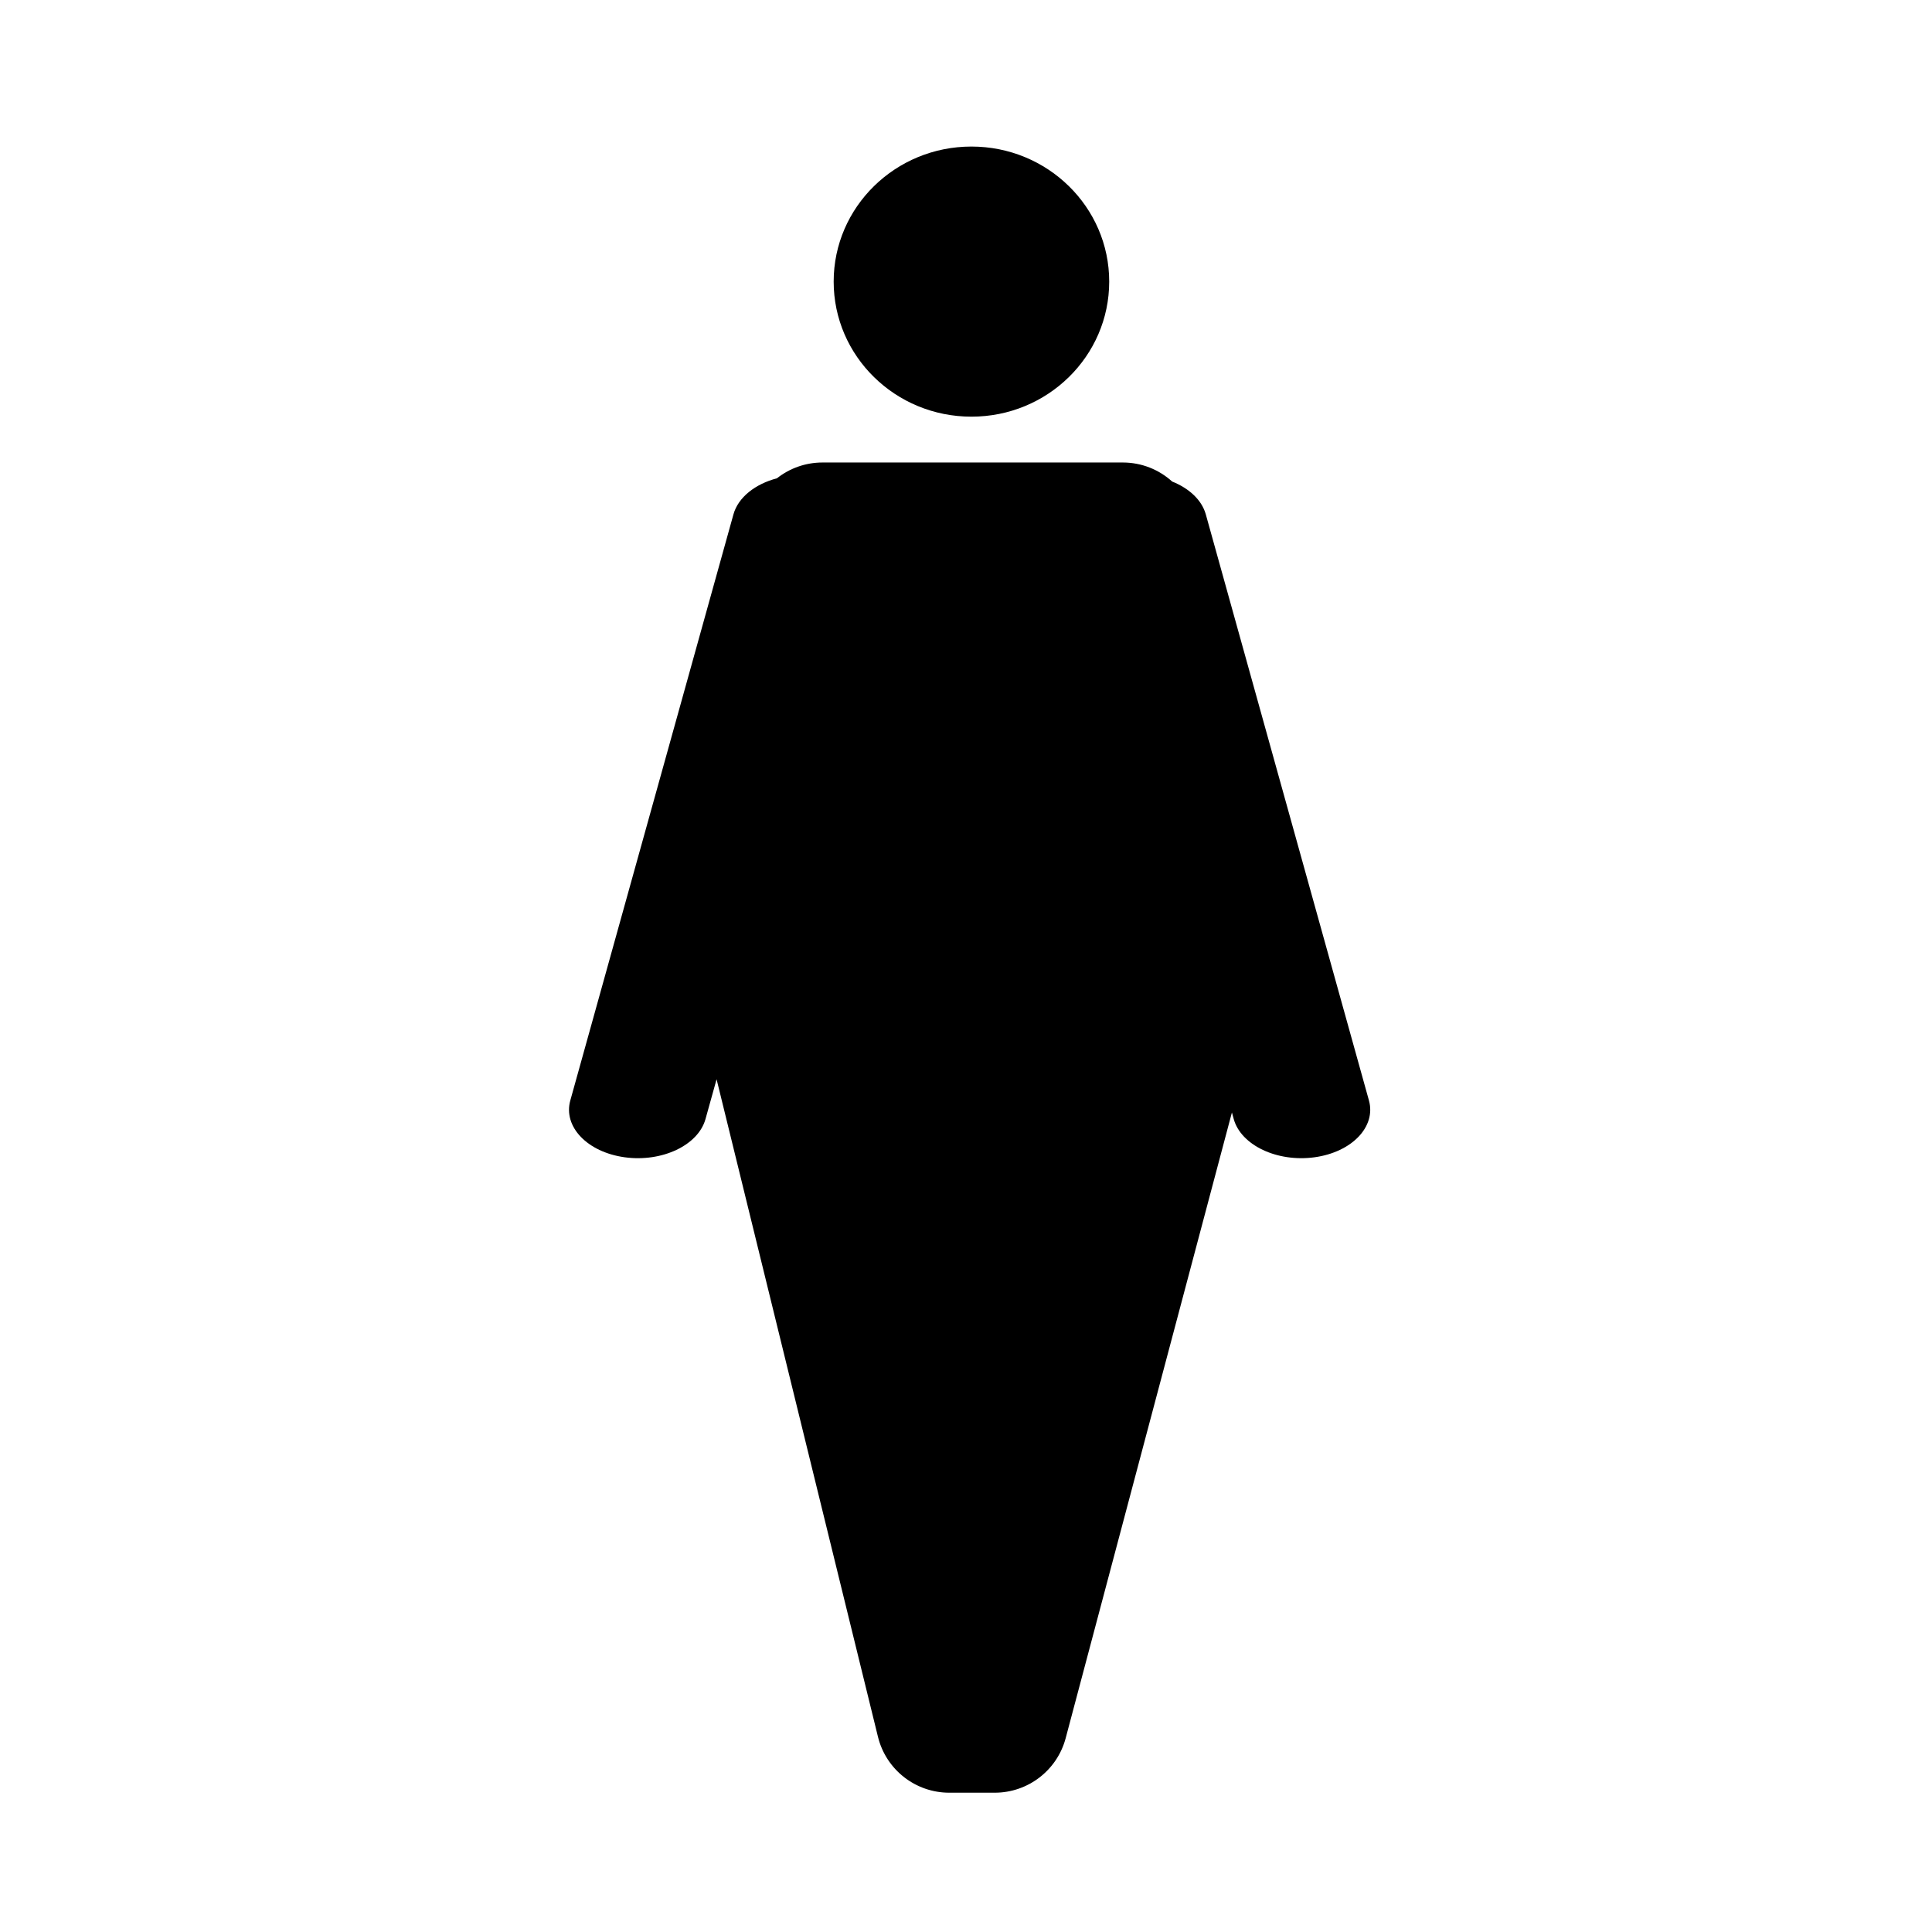 <?xml version="1.0" encoding="UTF-8"?>
<!-- Uploaded to: SVG Repo, www.svgrepo.com, Generator: SVG Repo Mixer Tools -->
<svg fill="#000000" width="800px" height="800px" version="1.1" viewBox="144 144 512 512" xmlns="http://www.w3.org/2000/svg">
 <path d="m470.47 438.82-44.051 165.8c-2.266 8.527-9.984 14.465-18.805 14.465h-12.051c-8.961 0-16.762-6.121-18.895-14.82l-42.766-174.25-2.938 10.547c-1.934 6.953-11.523 11.488-21.418 10.129-9.895-1.363-16.348-8.102-14.41-15.059l43.234-155.32c1.262-4.539 5.785-8.047 11.527-9.559 3.34-2.633 7.543-4.184 12.059-4.184h79.609c4.977 0 9.59 1.887 13.074 5.047 4.469 1.781 7.844 4.875 8.91 8.695l43.234 155.32c1.934 6.957-4.516 13.695-14.41 15.059-9.895 1.359-19.484-3.176-21.422-10.129zm-69.027-184.4c-20.164 0-36.512-16.023-36.512-35.793 0-19.766 16.348-35.789 36.512-35.789 20.16 0 36.508 16.023 36.508 35.789 0 19.77-16.348 35.793-36.508 35.793z" fill-rule="evenodd"/>
</svg>